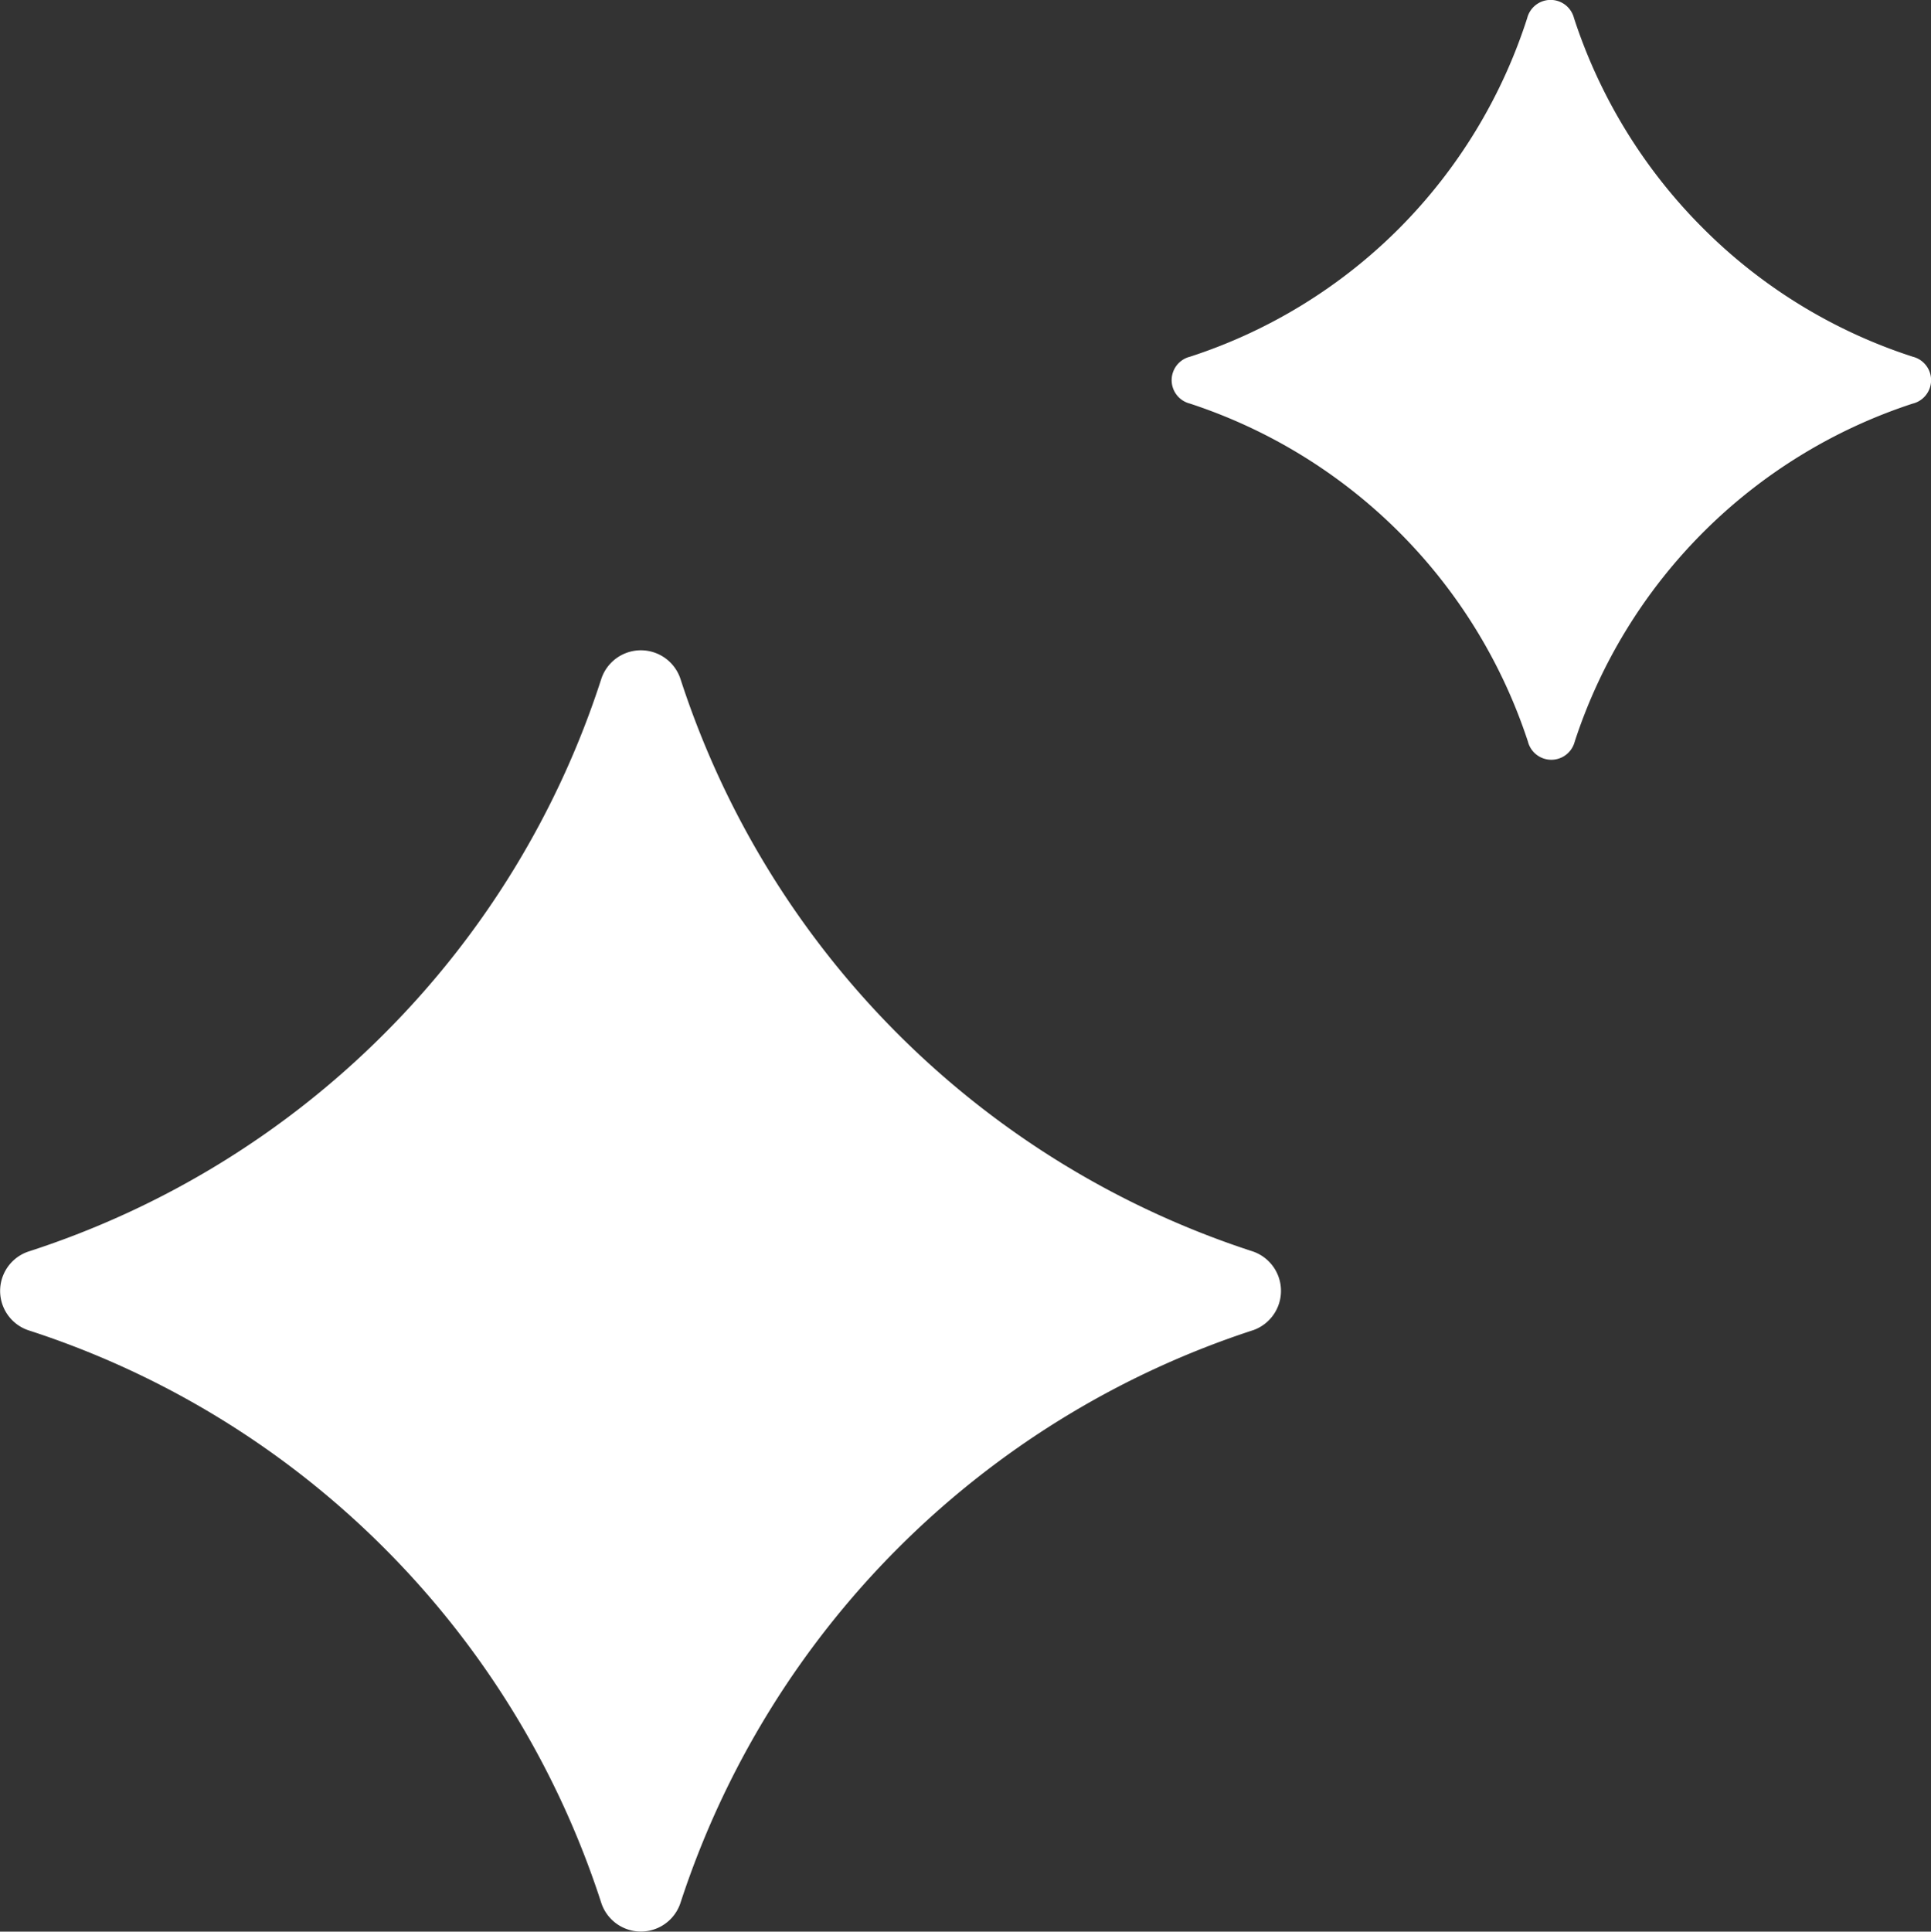 <svg xmlns="http://www.w3.org/2000/svg" width="23.993" height="23.998" viewBox="0 0 23.993 23.998">
  <rect x="0" y="0" width="23.993" height="23.998" fill="#333333" stroke="none"/>
  <g id="Group_172351" data-name="Group 172351" transform="translate(-568 -552)">
    <path id="Path_171728" data-name="Path 171728" d="M15.587,51.28a11.105,11.105,0,0,0-7.115,7.115.518.518,0,0,1-.984,0,11.036,11.036,0,0,0-2.7-4.411,11.054,11.054,0,0,0-4.409-2.7.516.516,0,0,1,0-.984,11.041,11.041,0,0,0,4.409-2.7,11.015,11.015,0,0,0,2.7-4.411.518.518,0,0,1,.984,0,11.068,11.068,0,0,0,7.11,7.112.518.518,0,0,1,0,.981Z" transform="translate(567.983 517.246)" fill="#fff"/>
    <path id="Path_171729" data-name="Path 171729" d="M95.358,4.93a6.564,6.564,0,0,0-4.2,4.2.3.3,0,0,1-.581,0,6.578,6.578,0,0,0-4.2-4.2.3.3,0,0,1,0-.582,6.51,6.51,0,0,0,2.605-1.6A6.534,6.534,0,0,0,90.568.14a.3.3,0,0,1,.581,0,6.564,6.564,0,0,0,1.6,2.608,6.514,6.514,0,0,0,2.61,1.6.3.3,0,0,1,0,.582Z" transform="translate(496.408 552.084)" fill="#fff"/>
  </g>
</svg>

